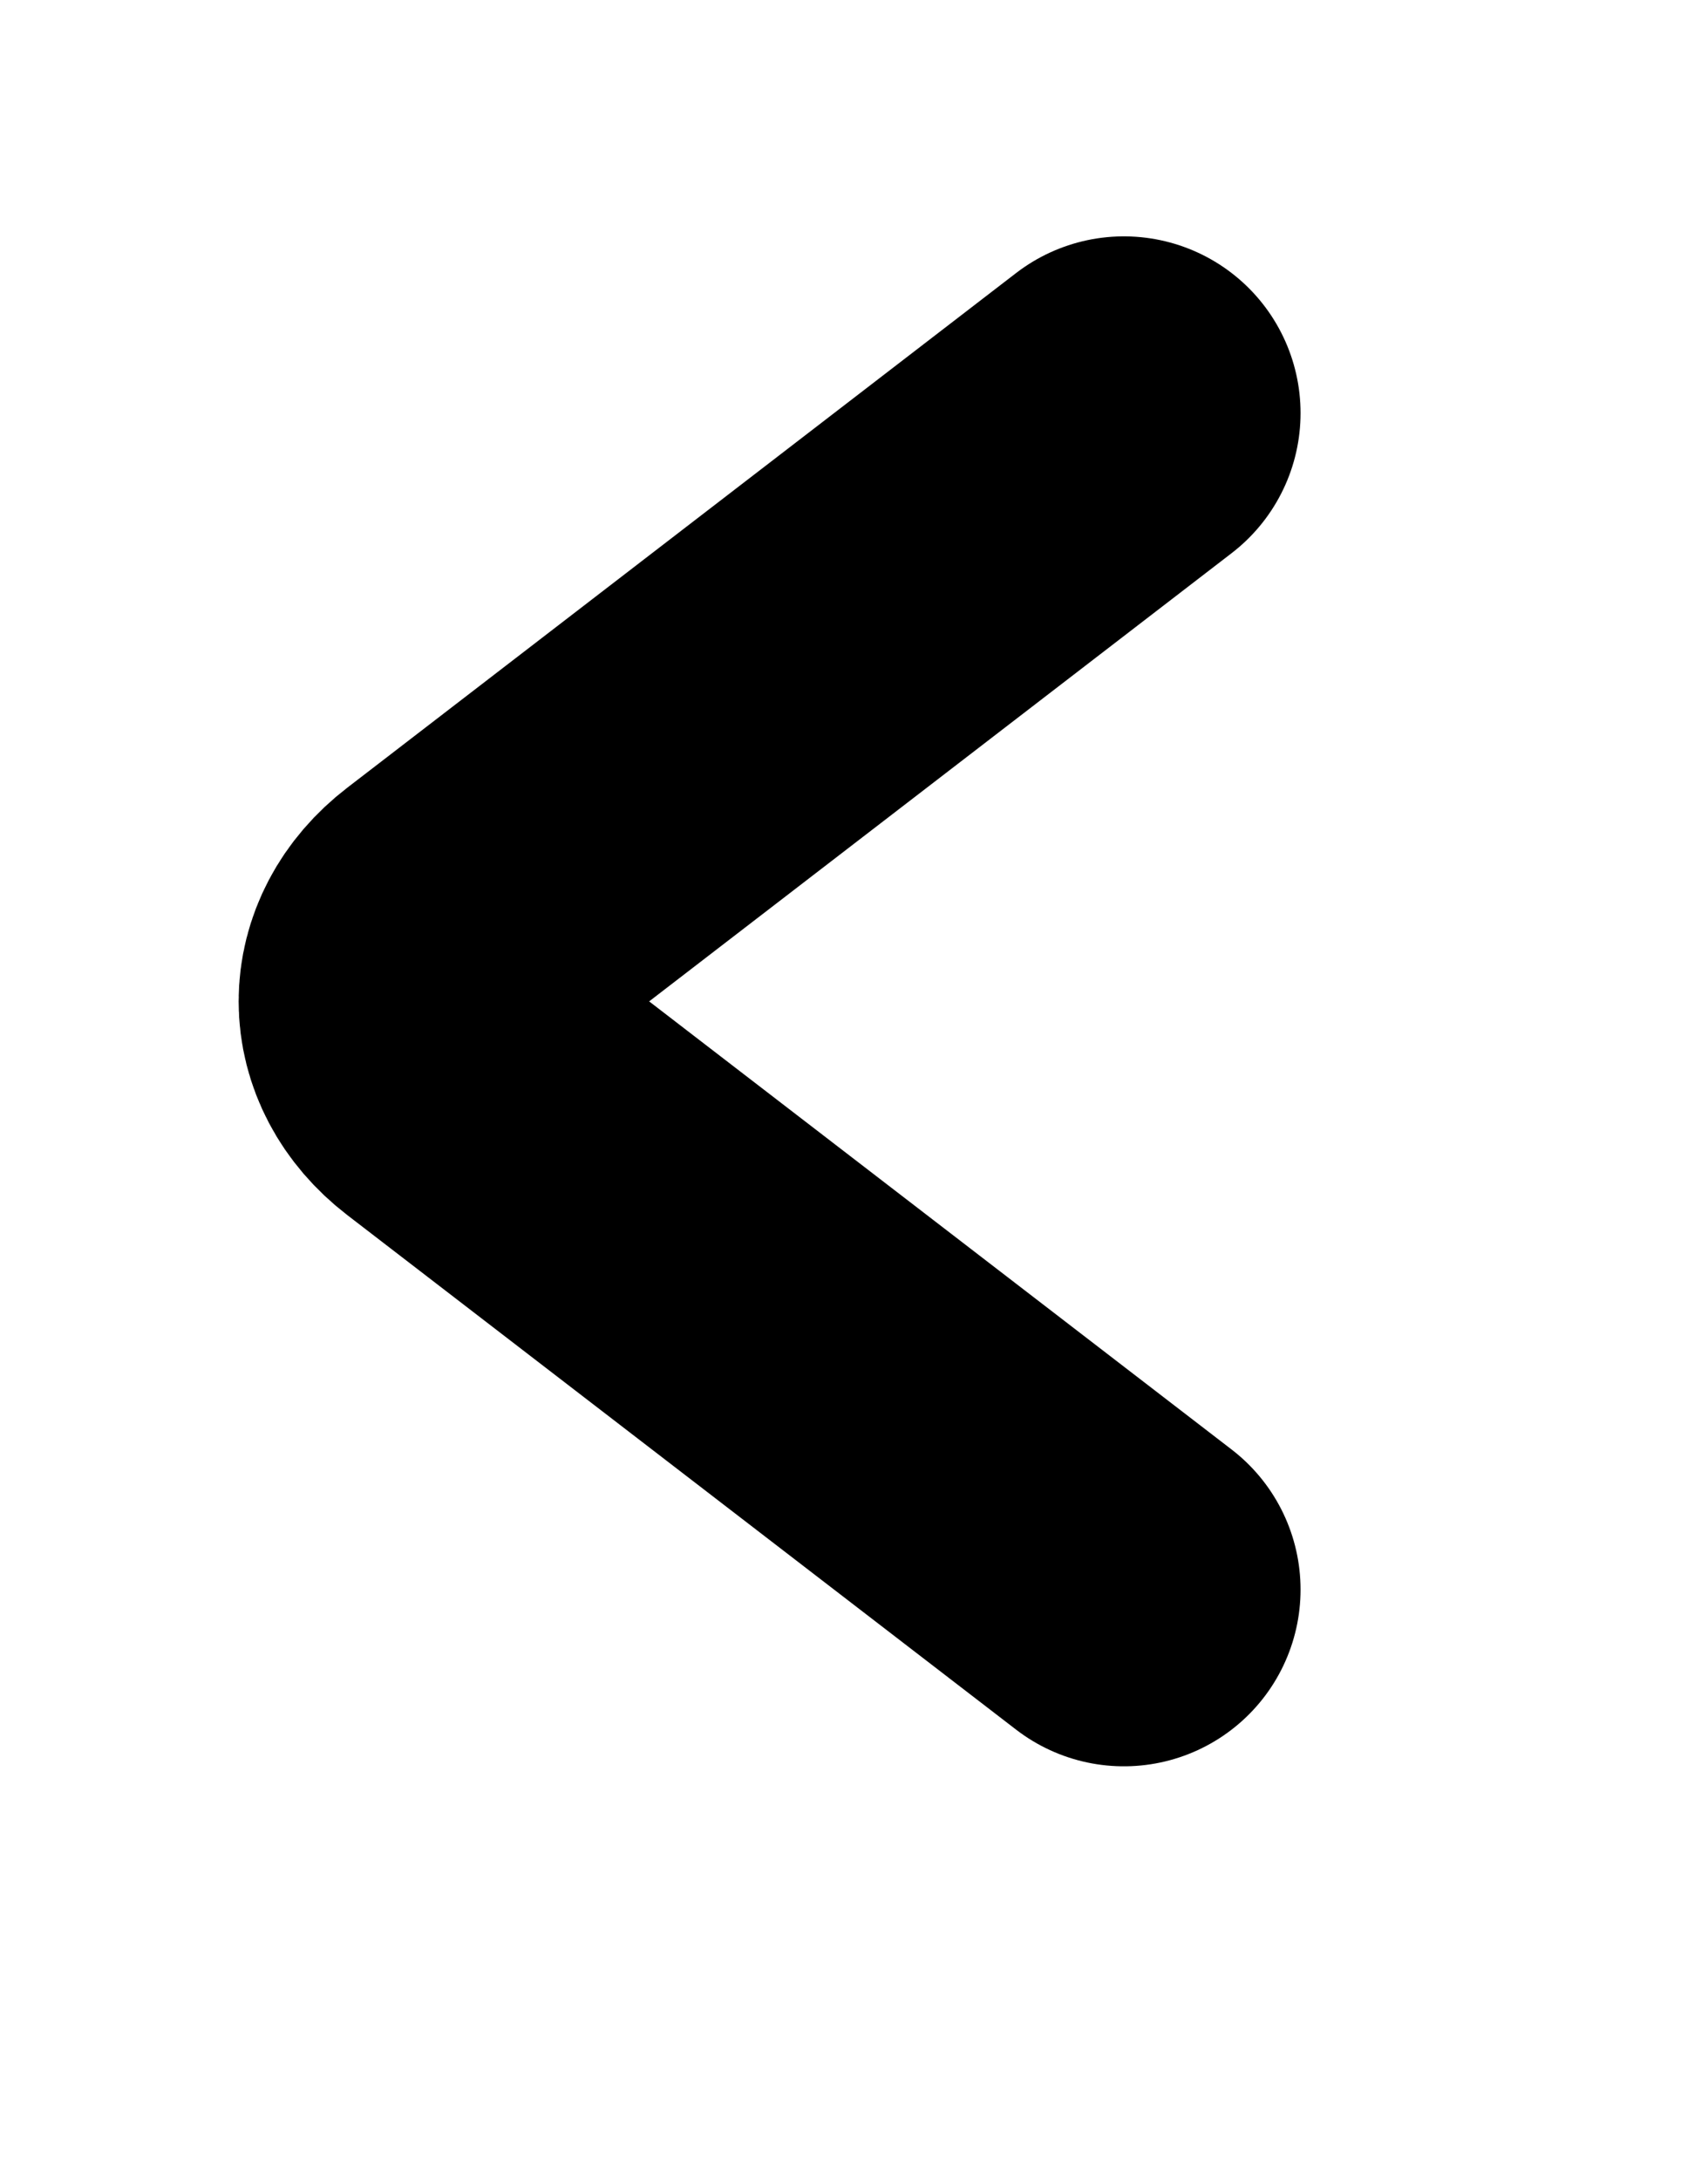 <svg 
 xmlns="http://www.w3.org/2000/svg"
 xmlns:xlink="http://www.w3.org/1999/xlink"
 width="14.5px" height="18.5px">
<path id="btn_arrow" fill-rule="evenodd"  stroke="currentColor" stroke-width="3px" stroke-linecap="round" stroke-linejoin="round" fill="none"
 d="M9.541,13.491 L3.862,9.123 C3.414,8.778 3.414,8.219 3.862,7.875 L9.541,3.506 "/>
</svg>
